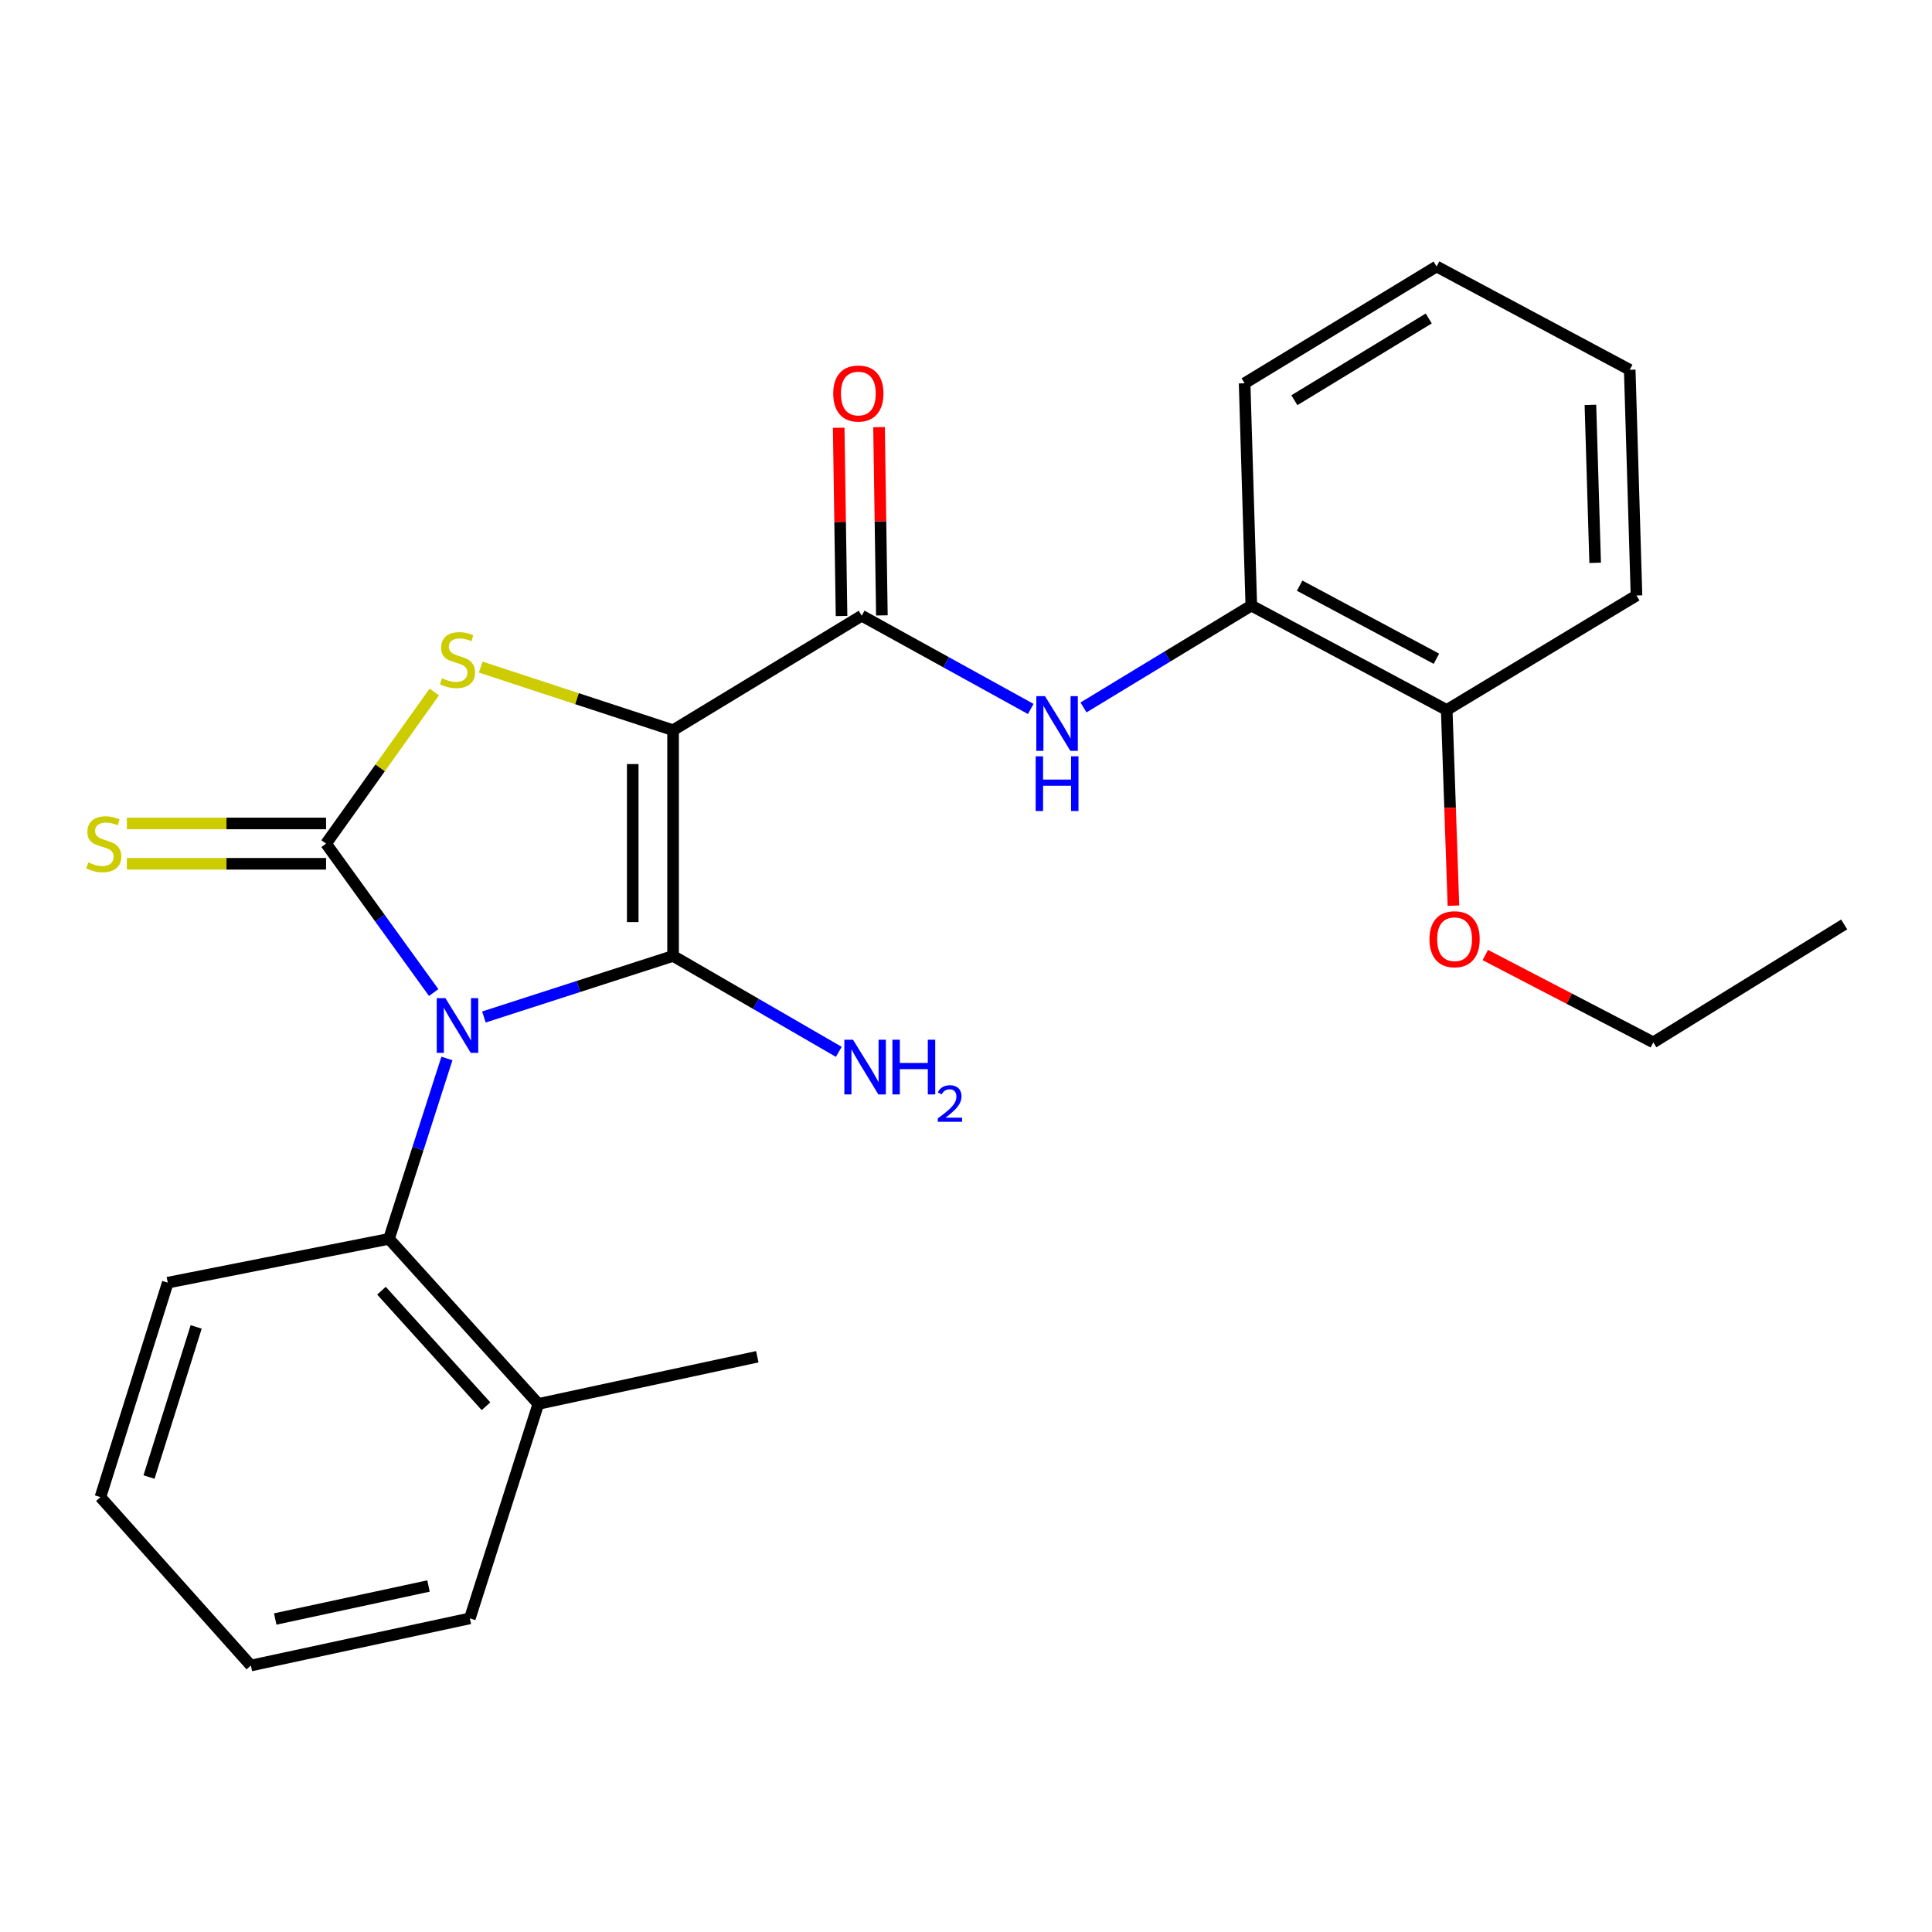 <?xml version='1.0' encoding='iso-8859-1'?>
<svg version='1.1' baseProfile='full'
              xmlns='http://www.w3.org/2000/svg'
                      xmlns:rdkit='http://www.rdkit.org/xml'
                      xmlns:xlink='http://www.w3.org/1999/xlink'
                  xml:space='preserve'
width='1000px' height='1000px' viewBox='0 0 1000 1000'>
<!-- END OF HEADER -->
<rect style='opacity:1.0;fill:#FFFFFF;stroke:none' width='1000' height='1000' x='0' y='0'> </rect>
<path class='bond-1' d='M 250.473,526.39 L 299.429,510.59' style='fill:none;fill-rule:evenodd;stroke:#0000FF;stroke-width:6px;stroke-linecap:butt;stroke-linejoin:miter;stroke-opacity:1' />
<path class='bond-1' d='M 299.429,510.59 L 348.384,494.791' style='fill:none;fill-rule:evenodd;stroke:#000000;stroke-width:6px;stroke-linecap:butt;stroke-linejoin:miter;stroke-opacity:1' />
<path class='bond-2' d='M 224.471,513.738 L 196.621,475.197' style='fill:none;fill-rule:evenodd;stroke:#0000FF;stroke-width:6px;stroke-linecap:butt;stroke-linejoin:miter;stroke-opacity:1' />
<path class='bond-2' d='M 196.621,475.197 L 168.771,436.656' style='fill:none;fill-rule:evenodd;stroke:#000000;stroke-width:6px;stroke-linecap:butt;stroke-linejoin:miter;stroke-opacity:1' />
<path class='bond-5' d='M 231.323,547.861 L 216.33,594.548' style='fill:none;fill-rule:evenodd;stroke:#0000FF;stroke-width:6px;stroke-linecap:butt;stroke-linejoin:miter;stroke-opacity:1' />
<path class='bond-5' d='M 216.33,594.548 L 201.336,641.235' style='fill:none;fill-rule:evenodd;stroke:#000000;stroke-width:6px;stroke-linecap:butt;stroke-linejoin:miter;stroke-opacity:1' />
<path class='bond-0' d='M 348.384,377.953 L 348.384,494.791' style='fill:none;fill-rule:evenodd;stroke:#000000;stroke-width:6px;stroke-linecap:butt;stroke-linejoin:miter;stroke-opacity:1' />
<path class='bond-0' d='M 327.502,395.479 L 327.502,477.265' style='fill:none;fill-rule:evenodd;stroke:#000000;stroke-width:6px;stroke-linecap:butt;stroke-linejoin:miter;stroke-opacity:1' />
<path class='bond-4' d='M 348.384,377.953 L 446.021,318.682' style='fill:none;fill-rule:evenodd;stroke:#000000;stroke-width:6px;stroke-linecap:butt;stroke-linejoin:miter;stroke-opacity:1' />
<path class='bond-25' d='M 348.384,377.953 L 298.601,361.623' style='fill:none;fill-rule:evenodd;stroke:#000000;stroke-width:6px;stroke-linecap:butt;stroke-linejoin:miter;stroke-opacity:1' />
<path class='bond-25' d='M 298.601,361.623 L 248.818,345.292' style='fill:none;fill-rule:evenodd;stroke:#CCCC00;stroke-width:6px;stroke-linecap:butt;stroke-linejoin:miter;stroke-opacity:1' />
<path class='bond-9' d='M 348.384,494.791 L 391.273,519.612' style='fill:none;fill-rule:evenodd;stroke:#000000;stroke-width:6px;stroke-linecap:butt;stroke-linejoin:miter;stroke-opacity:1' />
<path class='bond-9' d='M 391.273,519.612 L 434.162,544.434' style='fill:none;fill-rule:evenodd;stroke:#0000FF;stroke-width:6px;stroke-linecap:butt;stroke-linejoin:miter;stroke-opacity:1' />
<path class='bond-3' d='M 168.771,436.656 L 196.783,397.414' style='fill:none;fill-rule:evenodd;stroke:#000000;stroke-width:6px;stroke-linecap:butt;stroke-linejoin:miter;stroke-opacity:1' />
<path class='bond-3' d='M 196.783,397.414 L 224.794,358.172' style='fill:none;fill-rule:evenodd;stroke:#CCCC00;stroke-width:6px;stroke-linecap:butt;stroke-linejoin:miter;stroke-opacity:1' />
<path class='bond-7' d='M 168.771,426.215 L 117.218,426.215' style='fill:none;fill-rule:evenodd;stroke:#000000;stroke-width:6px;stroke-linecap:butt;stroke-linejoin:miter;stroke-opacity:1' />
<path class='bond-7' d='M 117.218,426.215 L 65.665,426.215' style='fill:none;fill-rule:evenodd;stroke:#CCCC00;stroke-width:6px;stroke-linecap:butt;stroke-linejoin:miter;stroke-opacity:1' />
<path class='bond-7' d='M 168.771,447.098 L 117.218,447.098' style='fill:none;fill-rule:evenodd;stroke:#000000;stroke-width:6px;stroke-linecap:butt;stroke-linejoin:miter;stroke-opacity:1' />
<path class='bond-7' d='M 117.218,447.098 L 65.665,447.098' style='fill:none;fill-rule:evenodd;stroke:#CCCC00;stroke-width:6px;stroke-linecap:butt;stroke-linejoin:miter;stroke-opacity:1' />
<path class='bond-6' d='M 446.021,318.682 L 489.767,342.818' style='fill:none;fill-rule:evenodd;stroke:#000000;stroke-width:6px;stroke-linecap:butt;stroke-linejoin:miter;stroke-opacity:1' />
<path class='bond-6' d='M 489.767,342.818 L 533.512,366.954' style='fill:none;fill-rule:evenodd;stroke:#0000FF;stroke-width:6px;stroke-linecap:butt;stroke-linejoin:miter;stroke-opacity:1' />
<path class='bond-10' d='M 456.461,318.524 L 455.725,269.805' style='fill:none;fill-rule:evenodd;stroke:#000000;stroke-width:6px;stroke-linecap:butt;stroke-linejoin:miter;stroke-opacity:1' />
<path class='bond-10' d='M 455.725,269.805 L 454.988,221.087' style='fill:none;fill-rule:evenodd;stroke:#FF0000;stroke-width:6px;stroke-linecap:butt;stroke-linejoin:miter;stroke-opacity:1' />
<path class='bond-10' d='M 435.581,318.84 L 434.845,270.121' style='fill:none;fill-rule:evenodd;stroke:#000000;stroke-width:6px;stroke-linecap:butt;stroke-linejoin:miter;stroke-opacity:1' />
<path class='bond-10' d='M 434.845,270.121 L 434.108,221.403' style='fill:none;fill-rule:evenodd;stroke:#FF0000;stroke-width:6px;stroke-linecap:butt;stroke-linejoin:miter;stroke-opacity:1' />
<path class='bond-11' d='M 201.336,641.235 L 278.636,726.668' style='fill:none;fill-rule:evenodd;stroke:#000000;stroke-width:6px;stroke-linecap:butt;stroke-linejoin:miter;stroke-opacity:1' />
<path class='bond-11' d='M 197.447,668.061 L 251.557,727.864' style='fill:none;fill-rule:evenodd;stroke:#000000;stroke-width:6px;stroke-linecap:butt;stroke-linejoin:miter;stroke-opacity:1' />
<path class='bond-14' d='M 201.336,641.235 L 86.842,663.905' style='fill:none;fill-rule:evenodd;stroke:#000000;stroke-width:6px;stroke-linecap:butt;stroke-linejoin:miter;stroke-opacity:1' />
<path class='bond-8' d='M 560.819,366.169 L 604.248,339.809' style='fill:none;fill-rule:evenodd;stroke:#0000FF;stroke-width:6px;stroke-linecap:butt;stroke-linejoin:miter;stroke-opacity:1' />
<path class='bond-8' d='M 604.248,339.809 L 647.677,313.45' style='fill:none;fill-rule:evenodd;stroke:#000000;stroke-width:6px;stroke-linecap:butt;stroke-linejoin:miter;stroke-opacity:1' />
<path class='bond-12' d='M 647.677,313.45 L 748.818,367.489' style='fill:none;fill-rule:evenodd;stroke:#000000;stroke-width:6px;stroke-linecap:butt;stroke-linejoin:miter;stroke-opacity:1' />
<path class='bond-12' d='M 672.689,303.137 L 743.488,340.965' style='fill:none;fill-rule:evenodd;stroke:#000000;stroke-width:6px;stroke-linecap:butt;stroke-linejoin:miter;stroke-opacity:1' />
<path class='bond-15' d='M 647.677,313.45 L 644.208,198.375' style='fill:none;fill-rule:evenodd;stroke:#000000;stroke-width:6px;stroke-linecap:butt;stroke-linejoin:miter;stroke-opacity:1' />
<path class='bond-16' d='M 278.636,726.668 L 391.982,702.247' style='fill:none;fill-rule:evenodd;stroke:#000000;stroke-width:6px;stroke-linecap:butt;stroke-linejoin:miter;stroke-opacity:1' />
<path class='bond-17' d='M 278.636,726.668 L 243.194,837.67' style='fill:none;fill-rule:evenodd;stroke:#000000;stroke-width:6px;stroke-linecap:butt;stroke-linejoin:miter;stroke-opacity:1' />
<path class='bond-13' d='M 748.818,367.489 L 750.557,418.129' style='fill:none;fill-rule:evenodd;stroke:#000000;stroke-width:6px;stroke-linecap:butt;stroke-linejoin:miter;stroke-opacity:1' />
<path class='bond-13' d='M 750.557,418.129 L 752.296,468.769' style='fill:none;fill-rule:evenodd;stroke:#FF0000;stroke-width:6px;stroke-linecap:butt;stroke-linejoin:miter;stroke-opacity:1' />
<path class='bond-18' d='M 748.818,367.489 L 847.047,308.217' style='fill:none;fill-rule:evenodd;stroke:#000000;stroke-width:6px;stroke-linecap:butt;stroke-linejoin:miter;stroke-opacity:1' />
<path class='bond-19' d='M 768.788,494.32 L 812.268,516.923' style='fill:none;fill-rule:evenodd;stroke:#FF0000;stroke-width:6px;stroke-linecap:butt;stroke-linejoin:miter;stroke-opacity:1' />
<path class='bond-19' d='M 812.268,516.923 L 855.748,539.526' style='fill:none;fill-rule:evenodd;stroke:#000000;stroke-width:6px;stroke-linecap:butt;stroke-linejoin:miter;stroke-opacity:1' />
<path class='bond-20' d='M 86.842,663.905 L 51.98,774.907' style='fill:none;fill-rule:evenodd;stroke:#000000;stroke-width:6px;stroke-linecap:butt;stroke-linejoin:miter;stroke-opacity:1' />
<path class='bond-20' d='M 101.536,686.812 L 77.132,764.514' style='fill:none;fill-rule:evenodd;stroke:#000000;stroke-width:6px;stroke-linecap:butt;stroke-linejoin:miter;stroke-opacity:1' />
<path class='bond-22' d='M 644.208,198.375 L 743.574,137.932' style='fill:none;fill-rule:evenodd;stroke:#000000;stroke-width:6px;stroke-linecap:butt;stroke-linejoin:miter;stroke-opacity:1' />
<path class='bond-22' d='M 669.965,207.15 L 739.522,164.84' style='fill:none;fill-rule:evenodd;stroke:#000000;stroke-width:6px;stroke-linecap:butt;stroke-linejoin:miter;stroke-opacity:1' />
<path class='bond-26' d='M 243.194,837.67 L 129.849,862.068' style='fill:none;fill-rule:evenodd;stroke:#000000;stroke-width:6px;stroke-linecap:butt;stroke-linejoin:miter;stroke-opacity:1' />
<path class='bond-26' d='M 221.798,820.915 L 142.456,837.993' style='fill:none;fill-rule:evenodd;stroke:#000000;stroke-width:6px;stroke-linecap:butt;stroke-linejoin:miter;stroke-opacity:1' />
<path class='bond-27' d='M 847.047,308.217 L 843.543,191.403' style='fill:none;fill-rule:evenodd;stroke:#000000;stroke-width:6px;stroke-linecap:butt;stroke-linejoin:miter;stroke-opacity:1' />
<path class='bond-27' d='M 825.648,291.321 L 823.196,209.551' style='fill:none;fill-rule:evenodd;stroke:#000000;stroke-width:6px;stroke-linecap:butt;stroke-linejoin:miter;stroke-opacity:1' />
<path class='bond-21' d='M 855.748,539.526 L 954.545,478.491' style='fill:none;fill-rule:evenodd;stroke:#000000;stroke-width:6px;stroke-linecap:butt;stroke-linejoin:miter;stroke-opacity:1' />
<path class='bond-23' d='M 51.98,774.907 L 129.849,862.068' style='fill:none;fill-rule:evenodd;stroke:#000000;stroke-width:6px;stroke-linecap:butt;stroke-linejoin:miter;stroke-opacity:1' />
<path class='bond-24' d='M 743.574,137.932 L 843.543,191.403' style='fill:none;fill-rule:evenodd;stroke:#000000;stroke-width:6px;stroke-linecap:butt;stroke-linejoin:miter;stroke-opacity:1' />
<path  class='atom-0' d='M 230.542 516.642
L 239.822 531.642
Q 240.742 533.122, 242.222 535.802
Q 243.702 538.482, 243.782 538.642
L 243.782 516.642
L 247.542 516.642
L 247.542 544.962
L 243.662 544.962
L 233.702 528.562
Q 232.542 526.642, 231.302 524.442
Q 230.102 522.242, 229.742 521.562
L 229.742 544.962
L 226.062 544.962
L 226.062 516.642
L 230.542 516.642
' fill='#0000FF'/>
<path  class='atom-4' d='M 228.802 351.071
Q 229.122 351.191, 230.442 351.751
Q 231.762 352.311, 233.202 352.671
Q 234.682 352.991, 236.122 352.991
Q 238.802 352.991, 240.362 351.711
Q 241.922 350.391, 241.922 348.111
Q 241.922 346.551, 241.122 345.591
Q 240.362 344.631, 239.162 344.111
Q 237.962 343.591, 235.962 342.991
Q 233.442 342.231, 231.922 341.511
Q 230.442 340.791, 229.362 339.271
Q 228.322 337.751, 228.322 335.191
Q 228.322 331.631, 230.722 329.431
Q 233.162 327.231, 237.962 327.231
Q 241.242 327.231, 244.962 328.791
L 244.042 331.871
Q 240.642 330.471, 238.082 330.471
Q 235.322 330.471, 233.802 331.631
Q 232.282 332.751, 232.322 334.711
Q 232.322 336.231, 233.082 337.151
Q 233.882 338.071, 235.002 338.591
Q 236.162 339.111, 238.082 339.711
Q 240.642 340.511, 242.162 341.311
Q 243.682 342.111, 244.762 343.751
Q 245.882 345.351, 245.882 348.111
Q 245.882 352.031, 243.242 354.151
Q 240.642 356.231, 236.282 356.231
Q 233.762 356.231, 231.842 355.671
Q 229.962 355.151, 227.722 354.231
L 228.802 351.071
' fill='#CCCC00'/>
<path  class='atom-7' d='M 540.879 360.313
L 550.159 375.313
Q 551.079 376.793, 552.559 379.473
Q 554.039 382.153, 554.119 382.313
L 554.119 360.313
L 557.879 360.313
L 557.879 388.633
L 553.999 388.633
L 544.039 372.233
Q 542.879 370.313, 541.639 368.113
Q 540.439 365.913, 540.079 365.233
L 540.079 388.633
L 536.399 388.633
L 536.399 360.313
L 540.879 360.313
' fill='#0000FF'/>
<path  class='atom-7' d='M 536.059 391.465
L 539.899 391.465
L 539.899 403.505
L 554.379 403.505
L 554.379 391.465
L 558.219 391.465
L 558.219 419.785
L 554.379 419.785
L 554.379 406.705
L 539.899 406.705
L 539.899 419.785
L 536.059 419.785
L 536.059 391.465
' fill='#0000FF'/>
<path  class='atom-8' d='M 45.709 446.376
Q 46.029 446.496, 47.349 447.056
Q 48.669 447.616, 50.109 447.976
Q 51.589 448.296, 53.029 448.296
Q 55.709 448.296, 57.269 447.016
Q 58.829 445.696, 58.829 443.416
Q 58.829 441.856, 58.029 440.896
Q 57.269 439.936, 56.069 439.416
Q 54.869 438.896, 52.869 438.296
Q 50.349 437.536, 48.829 436.816
Q 47.349 436.096, 46.269 434.576
Q 45.229 433.056, 45.229 430.496
Q 45.229 426.936, 47.629 424.736
Q 50.069 422.536, 54.869 422.536
Q 58.149 422.536, 61.869 424.096
L 60.949 427.176
Q 57.549 425.776, 54.989 425.776
Q 52.229 425.776, 50.709 426.936
Q 49.189 428.056, 49.229 430.016
Q 49.229 431.536, 49.989 432.456
Q 50.789 433.376, 51.909 433.896
Q 53.069 434.416, 54.989 435.016
Q 57.549 435.816, 59.069 436.616
Q 60.589 437.416, 61.669 439.056
Q 62.789 440.656, 62.789 443.416
Q 62.789 447.336, 60.149 449.456
Q 57.549 451.536, 53.189 451.536
Q 50.669 451.536, 48.749 450.976
Q 46.869 450.456, 44.629 449.536
L 45.709 446.376
' fill='#CCCC00'/>
<path  class='atom-10' d='M 441.513 538.151
L 450.793 553.151
Q 451.713 554.631, 453.193 557.311
Q 454.673 559.991, 454.753 560.151
L 454.753 538.151
L 458.513 538.151
L 458.513 566.471
L 454.633 566.471
L 444.673 550.071
Q 443.513 548.151, 442.273 545.951
Q 441.073 543.751, 440.713 543.071
L 440.713 566.471
L 437.033 566.471
L 437.033 538.151
L 441.513 538.151
' fill='#0000FF'/>
<path  class='atom-10' d='M 461.913 538.151
L 465.753 538.151
L 465.753 550.191
L 480.233 550.191
L 480.233 538.151
L 484.073 538.151
L 484.073 566.471
L 480.233 566.471
L 480.233 553.391
L 465.753 553.391
L 465.753 566.471
L 461.913 566.471
L 461.913 538.151
' fill='#0000FF'/>
<path  class='atom-10' d='M 485.446 565.477
Q 486.132 563.708, 487.769 562.732
Q 489.406 561.728, 491.676 561.728
Q 494.501 561.728, 496.085 563.26
Q 497.669 564.791, 497.669 567.51
Q 497.669 570.282, 495.61 572.869
Q 493.577 575.456, 489.353 578.519
L 497.986 578.519
L 497.986 580.631
L 485.393 580.631
L 485.393 578.862
Q 488.878 576.38, 490.937 574.532
Q 493.023 572.684, 494.026 571.021
Q 495.029 569.358, 495.029 567.642
Q 495.029 565.847, 494.132 564.844
Q 493.234 563.84, 491.676 563.84
Q 490.172 563.84, 489.168 564.448
Q 488.165 565.055, 487.452 566.401
L 485.446 565.477
' fill='#0000FF'/>
<path  class='atom-11' d='M 431.281 203.688
Q 431.281 196.888, 434.641 193.088
Q 438.001 189.288, 444.281 189.288
Q 450.561 189.288, 453.921 193.088
Q 457.281 196.888, 457.281 203.688
Q 457.281 210.568, 453.881 214.488
Q 450.481 218.368, 444.281 218.368
Q 438.041 218.368, 434.641 214.488
Q 431.281 210.608, 431.281 203.688
M 444.281 215.168
Q 448.601 215.168, 450.921 212.288
Q 453.281 209.368, 453.281 203.688
Q 453.281 198.128, 450.921 195.328
Q 448.601 192.488, 444.281 192.488
Q 439.961 192.488, 437.601 195.288
Q 435.281 198.088, 435.281 203.688
Q 435.281 209.408, 437.601 212.288
Q 439.961 215.168, 444.281 215.168
' fill='#FF0000'/>
<path  class='atom-14' d='M 739.89 486.135
Q 739.89 479.335, 743.25 475.535
Q 746.61 471.735, 752.89 471.735
Q 759.17 471.735, 762.53 475.535
Q 765.89 479.335, 765.89 486.135
Q 765.89 493.015, 762.49 496.935
Q 759.09 500.815, 752.89 500.815
Q 746.65 500.815, 743.25 496.935
Q 739.89 493.055, 739.89 486.135
M 752.89 497.615
Q 757.21 497.615, 759.53 494.735
Q 761.89 491.815, 761.89 486.135
Q 761.89 480.575, 759.53 477.775
Q 757.21 474.935, 752.89 474.935
Q 748.57 474.935, 746.21 477.735
Q 743.89 480.535, 743.89 486.135
Q 743.89 491.855, 746.21 494.735
Q 748.57 497.615, 752.89 497.615
' fill='#FF0000'/>
</svg>
